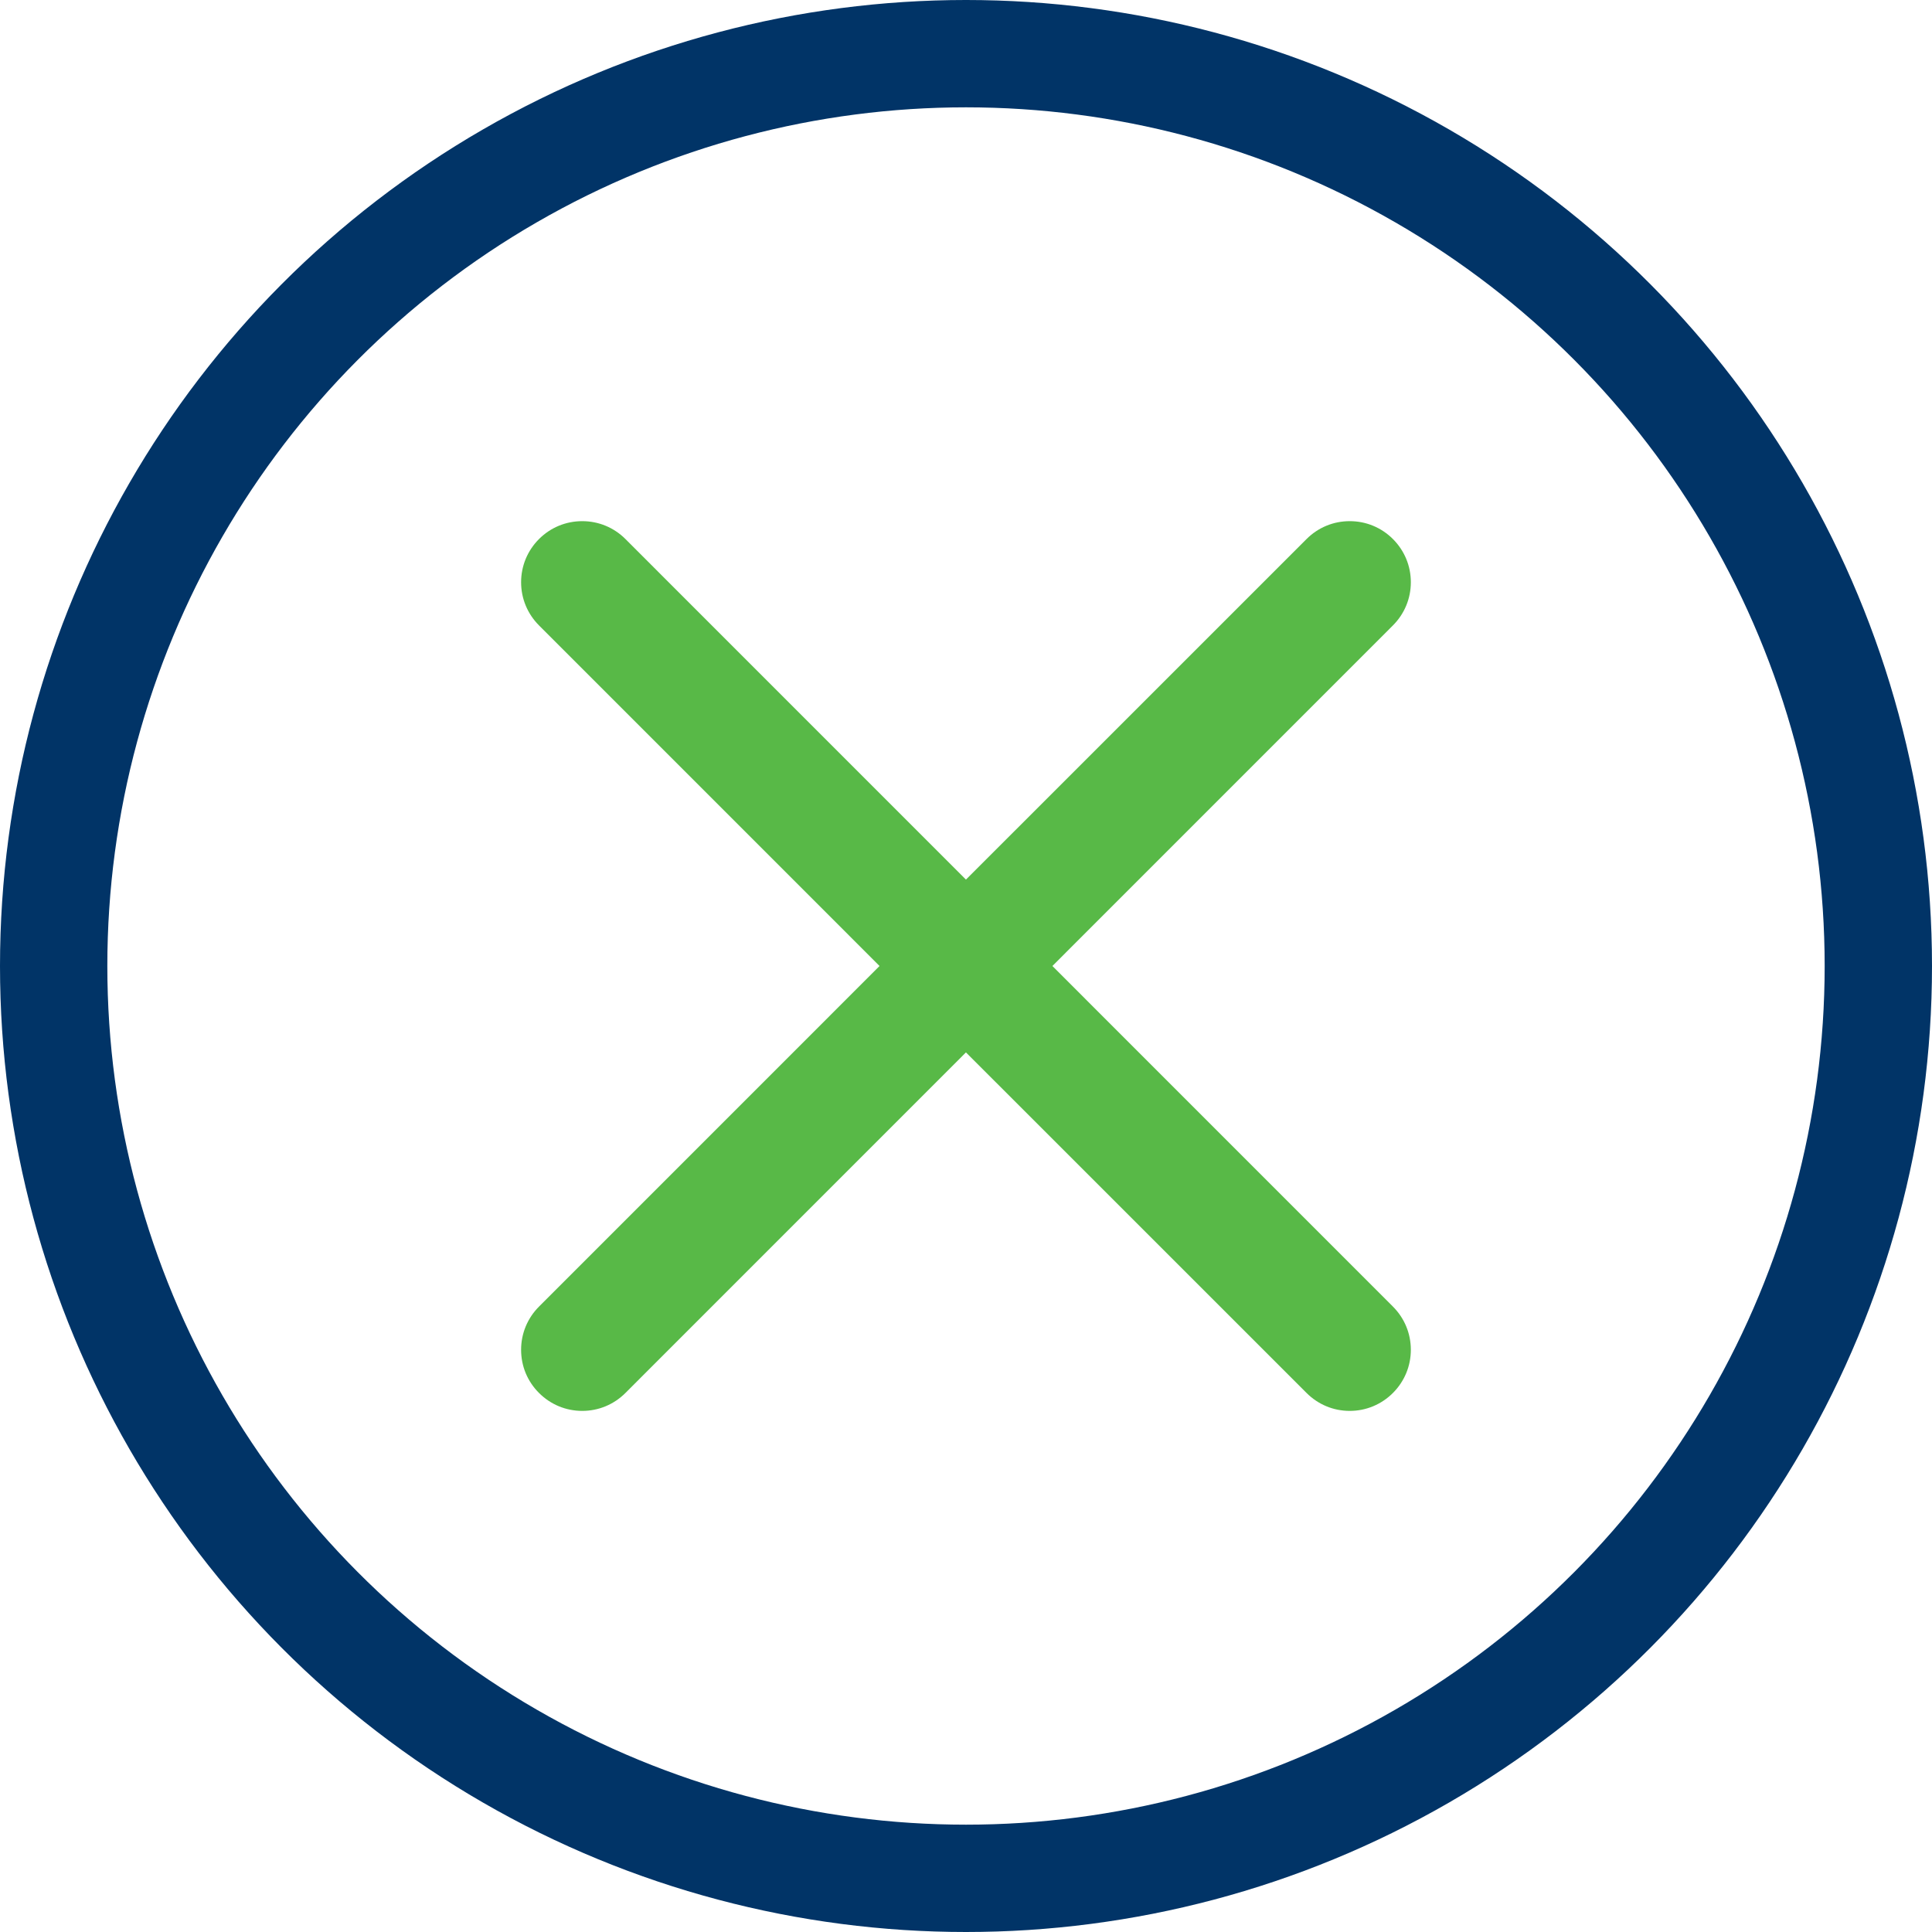 <svg width="36" height="36" viewBox="0 0 36 36" fill="none" xmlns="http://www.w3.org/2000/svg">
<circle cx="18" cy="18" r="17" stroke="#013467" stroke-width="2"/>
<path fill-rule="evenodd" clip-rule="evenodd" d="M9.71 25.151C9.71 24.847 9.829 24.561 10.044 24.346L16.389 18L10.044 11.654C9.829 11.439 9.71 11.153 9.71 10.849C9.71 10.545 9.829 10.259 10.044 10.044C10.259 9.829 10.545 9.711 10.849 9.711C11.153 9.711 11.439 9.829 11.654 10.044L17.999 16.39L24.346 10.044C24.561 9.829 24.846 9.711 25.15 9.711C25.454 9.711 25.74 9.829 25.955 10.044C26.17 10.259 26.289 10.545 26.289 10.849C26.289 11.153 26.17 11.439 25.955 11.654L19.61 18L25.955 24.346C26.17 24.561 26.289 24.847 26.289 25.151C26.289 25.455 26.17 25.741 25.955 25.956C25.74 26.171 25.454 26.29 25.15 26.29C24.846 26.29 24.561 26.171 24.346 25.956L17.999 19.61L11.654 25.956C11.439 26.171 11.153 26.29 10.849 26.29C10.545 26.29 10.259 26.171 10.044 25.956C9.828 25.741 9.71 25.456 9.71 25.151Z" fill="#58B947"/>
</svg>
